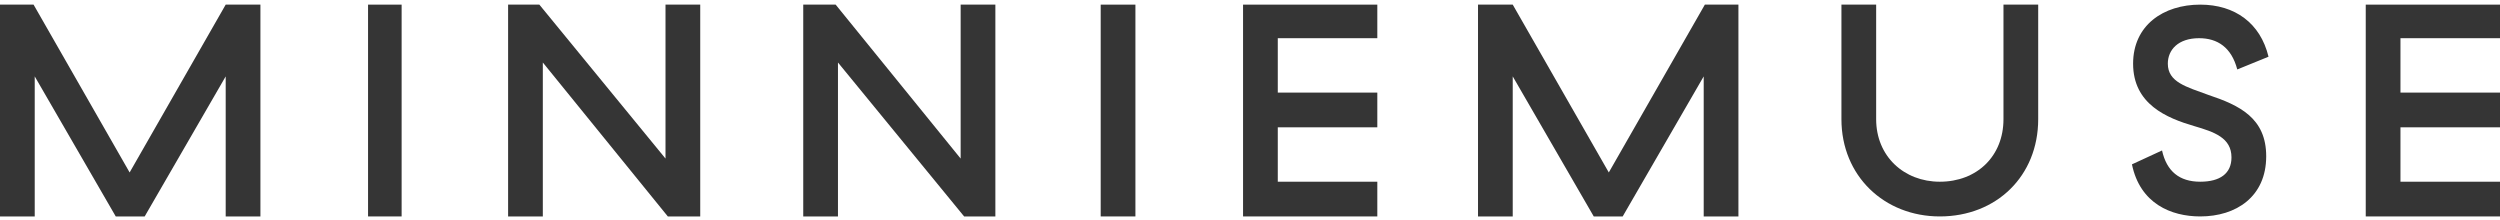 <?xml version="1.0" encoding="UTF-8"?>
<svg xmlns="http://www.w3.org/2000/svg" width="216" height="19" viewBox="0 0 216 19">
  <g fill="none">
    <g fill="#353535">
      <g transform="translate(-407 -10)translate(407 10)">
        <polygon points="19.5 0.4 11.2 14.9 2.9 0.4 0 0.4 0 18.7 3 18.7 3 6.6 10 18.7 12.5 18.7 19.5 6.6 19.5 18.7 22.5 18.7 22.5 0.4"/>
        <polygon points="31.8 18.7 34.7 18.7 34.7 0.4 31.8 0.4"/>
        <polygon points="57.5 0.4 57.5 13.7 46.6 0.4 43.9 0.4 43.9 18.7 46.9 18.7 46.9 5.4 57.7 18.7 60.5 18.7 60.5 0.4"/>
        <polygon points="83 0.4 83 13.7 72.2 0.4 69.4 0.4 69.4 18.7 72.4 18.7 72.4 5.4 83.3 18.7 86 18.7 86 0.4"/>
        <polygon points="95.1 18.7 98.1 18.7 98.1 0.4 95.1 0.4"/>
        <polygon points="107.4 0.4 107.4 18.7 119 18.7 119 15.7 110.4 15.7 110.4 11 119 11 119 8 110.4 8 110.4 3.3 119 3.3 119 0.4"/>
        <polygon points="147.3 0.4 139 14.9 130.7 0.4 127.7 0.4 127.7 18.7 130.7 18.7 130.7 6.6 137.7 18.7 140.2 18.7 147.2 6.6 147.2 18.7 150.2 18.7 150.2 0.4"/>
        <path d="M176.1 0.4L176.1 10.3C176.1 15.2 172.5 18.7 167.6 18.7 162.8 18.7 159.1 15.2 159.1 10.3L159.1 0.4 162.1 0.4 162.1 10.3C162.1 13.5 164.5 15.7 167.6 15.7 170.8 15.7 173.1 13.5 173.1 10.3L173.1 0.4 176.1 0.4Z"/>
        <path d="M190.1 0.4C193.1 0.4 195.3 2 196 4.9L193.3 6C192.8 4.1 191.6 3.3 190 3.3 188.2 3.3 187.3 4.3 187.3 5.5 187.3 7.1 188.9 7.5 190.8 8.2 193.5 9.1 195.8 10.2 195.8 13.5 195.8 17 193.2 18.7 190.1 18.7 187.6 18.7 184.9 17.6 184.2 14.2L186.8 13C187.2 14.8 188.3 15.7 190.1 15.7 191.8 15.7 192.8 15 192.8 13.6 192.8 11.9 191.3 11.4 189.6 10.9 187.2 10.2 184.3 9 184.3 5.5 184.3 2.2 186.9 0.4 190.1 0.4"/>
        <polygon points="216 0.4 216 3.3 207.4 3.3 207.4 8 216 8 216 11 207.4 11 207.4 15.7 216 15.7 216 18.7 204.4 18.7 204.4 0.4"/>
      </g>
    </g>
  </g>
</svg>

